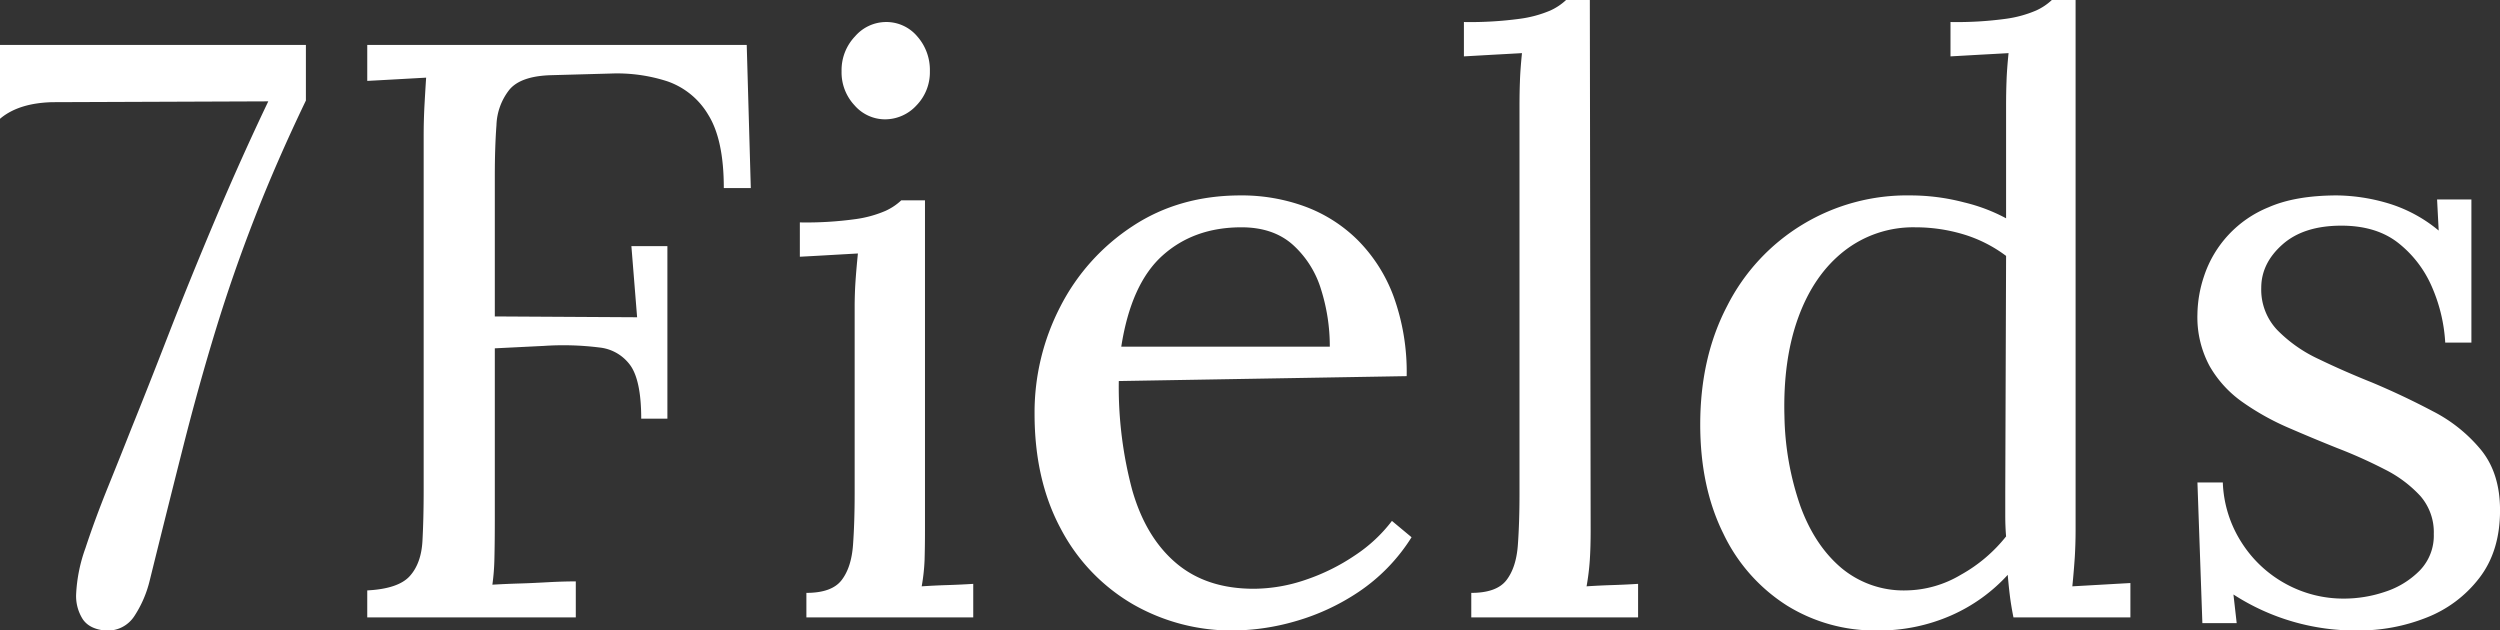 <svg xmlns="http://www.w3.org/2000/svg" width="638.12" height="160.93" viewBox="0 0 638.12 160.93">
  <rect x="0" y="0" width="638.12" height="160.93" fill="#333333" stroke="none"/>
  <defs>
    <style>
      .cls-1 {
        fill: #fff;
        fill-rule: evenodd;
      }
    </style>
  </defs>
  <path id="setcion_ttl_en02.svg" class="cls-1" d="M1574.35,3757.36a28.822,28.822,0,0,0,3.86-8.98q4.59-18.57,8.56-34.23t8.35-29.95q4.38-14.295,9.92-28.5,5.52-14.19,13.04-29.85v-14.19h-87.46v30.89h5.01q0-8.55,4.7-12.31t13.04-3.97l55.11-.21q-6.885,14.4-13.46,29.96t-12,29.53q-5.43,13.995-9.4,23.8-2.715,6.885-6.05,15.13t-5.74,15.56a40.081,40.081,0,0,0-2.4,11.89,11.014,11.014,0,0,0,1.67,6.27q1.665,2.505,5.63,2.92A8.117,8.117,0,0,0,1574.35,3757.36Zm112.62,0.42v-9.19c-2.37,0-4.73.08-7.1,0.21s-4.73.25-7.1,0.32-4.73.17-7.09,0.31a56.982,56.982,0,0,0,.52-6.79q0.1-4.065.1-9.7V3689.1l12.53-.62a74.32,74.32,0,0,1,14.19.41,11.126,11.126,0,0,1,8.04,4.8q2.61,3.975,2.61,13.36h6.68v-44.04h-9.19l1.46,18.16-36.32-.21v-35.9q0-7.3.42-12.94a15.372,15.372,0,0,1,3.34-9.08q2.925-3.45,10.65-3.66l15.23-.42a41.564,41.564,0,0,1,14.41,1.99,19.516,19.516,0,0,1,10.44,8.56q3.96,6.36,3.96,18.68h6.89l-1.04-36.53h-96.86v9.18c2.5-.13,5.01-0.27,7.51-0.41l7.52-.42q-0.21,3.135-.42,6.99t-0.21,8.04v90.17q0,7.32-.31,13.05t-3.24,8.98q-2.925,3.24-10.85,3.65v6.89h53.23Zm58.86,0h42.59v-8.56q-3.345.21-6.58,0.31t-6.58.32a49.352,49.352,0,0,0,.74-6.79c0.06-2.15.1-4.62,0.1-7.41v-84.33h-6.05a14.745,14.745,0,0,1-4.07,2.71,29.288,29.288,0,0,1-7.62,2.09,91.458,91.458,0,0,1-14.2.84v8.76q3.765-.195,7.41-0.41,3.66-.21,7.41-0.42-0.42,4.17-.62,7.2t-0.21,6.37v47.59q0,7.515-.42,13.25t-2.92,8.98q-2.5,3.24-8.98,3.24v6.26Zm28.08-130.67a12.132,12.132,0,0,0,3.44-8.77,12.925,12.925,0,0,0-3.23-8.87,10.307,10.307,0,0,0-8.04-3.66,10.518,10.518,0,0,0-7.83,3.66,12.467,12.467,0,0,0-3.44,8.87,12.3,12.3,0,0,0,3.34,8.77,10.314,10.314,0,0,0,7.72,3.54A10.889,10.889,0,0,0,1773.91,3627.11Zm96.54,131.71a57.2,57.2,0,0,0,16.28-7.51,46.56,46.56,0,0,0,13.57-13.99l-5.01-4.17a38.209,38.209,0,0,1-9.39,8.76,52.064,52.064,0,0,1-12.63,6.27,41.3,41.3,0,0,1-13.26,2.29q-12.1,0-19.83-6.57t-11.17-18.58a101.648,101.648,0,0,1-3.44-27.87l73.48-1.25a56.578,56.578,0,0,0-3.34-20.35,40.055,40.055,0,0,0-9.19-14.41,37.623,37.623,0,0,0-13.46-8.55,46.838,46.838,0,0,0-16.39-2.82q-15.66,0-27.55,7.83a53.7,53.7,0,0,0-18.48,20.56,58.764,58.764,0,0,0-6.57,27.34q0,16.9,6.68,29.33a48.1,48.1,0,0,0,18.26,19.2,50.527,50.527,0,0,0,25.99,6.79A58.638,58.638,0,0,0,1870.45,3758.82Zm-33.71-93.41q8.025-7.2,20.14-7.2,8.145,0,13.15,4.49a25.134,25.134,0,0,1,7.2,11.48,48.2,48.2,0,0,1,2.2,14.5H1826.2Q1828.705,3672.615,1836.74,3665.41Zm78.8,92.37h42.58v-8.56q-3.345.21-6.58,0.31t-6.57.32a61.789,61.789,0,0,0,.83-6.79q0.21-3.225.21-7.41l-0.21-135.47h-6.05a14.815,14.815,0,0,1-4.07,2.71,29.8,29.8,0,0,1-7.72,2.09,93.868,93.868,0,0,1-14.3.83v8.77q3.75-.21,7.41-0.42,3.645-.195,7.41-0.41c-0.28,2.78-.46,5.18-0.52,7.2-0.08,2.02-.11,4.14-0.11,6.36v98.74q0,7.515-.42,13.25t-2.92,8.98q-2.505,3.24-8.97,3.24v6.26Zm122.53-.52a42.976,42.976,0,0,0,14.4-10.34c0.14,1.67.31,3.38,0.52,5.12s0.52,3.65.94,5.74h29.85v-8.77q-3.765.21-7.41,0.42t-7.41.42c0.28-2.79.48-5.29,0.63-7.52q0.195-3.33.2-6.68V3600.18h-6.05a14.663,14.663,0,0,1-4.07,2.71,29.571,29.571,0,0,1-7.62,2.09,91.547,91.547,0,0,1-14.19.83v8.77q3.75-.21,7.41-0.42,3.645-.195,7.41-0.41c-0.28,2.78-.46,5.18-0.52,7.2-0.08,2.02-.11,4.14-0.11,6.36v28.6a44.452,44.452,0,0,0-10.75-4.07,53.928,53.928,0,0,0-13.67-1.77,51.411,51.411,0,0,0-46.76,28.18q-6.885,13.14-6.89,30.27,0,16.065,5.95,27.97a44.147,44.147,0,0,0,16.18,18.26,42.573,42.573,0,0,0,22.96,6.37A45.762,45.762,0,0,0,2038.07,3757.26Zm-28.08-12.11q-6.78-5.745-10.44-15.76a73.42,73.42,0,0,1-4.07-22.75q-0.42-14.61,3.55-25.47t11.69-16.91a28.6,28.6,0,0,1,18.16-6.05,42.53,42.53,0,0,1,12.21,1.77,34.837,34.837,0,0,1,10.96,5.53l-0.21,60.12v6.16c0,1.88.07,3.65,0.21,5.32a38.832,38.832,0,0,1-11.58,9.81,27.938,27.938,0,0,1-13.89,3.97A24.786,24.786,0,0,1,2009.99,3745.15Zm149.25,12.73a31.241,31.241,0,0,0,13.57-10.12q5.325-6.885,5.32-17.33,0-9.39-4.8-15.34a38.766,38.766,0,0,0-12.32-9.91q-7.515-3.975-15.44-7.31-7.32-2.925-13.78-6.05a35.95,35.95,0,0,1-10.54-7.41,14.971,14.971,0,0,1-4.07-10.75q0-6.27,5.42-11.07t15.03-4.8q8.985,0,14.62,4.49a28.721,28.721,0,0,1,8.55,11.27,41.3,41.3,0,0,1,3.34,14.09h6.68v-36.53h-8.76l0.41,7.93a36.7,36.7,0,0,0-13.36-7.09,47.628,47.628,0,0,0-12.52-1.88q-10.65,0-17.53,3.02a28.671,28.671,0,0,0-16.5,17.64,31.811,31.811,0,0,0-1.67,9.6,26.282,26.282,0,0,0,3.14,13.36,28.677,28.677,0,0,0,8.45,9.19,64.73,64.73,0,0,0,11.59,6.47q6.255,2.715,12.52,5.22a122.217,122.217,0,0,1,12.11,5.43,31.546,31.546,0,0,1,9.08,6.78,14.08,14.08,0,0,1,3.44,9.71,12.789,12.789,0,0,1-3.55,9.29,21.844,21.844,0,0,1-8.76,5.42,32.7,32.7,0,0,1-10.65,1.78,30.51,30.51,0,0,1-14.82-3.76,30.828,30.828,0,0,1-11.27-10.54,30.324,30.324,0,0,1-4.8-15.34h-6.48l1.26,35.9h8.76l-0.83-7.31a57.292,57.292,0,0,0,31.94,9.19A46.691,46.691,0,0,0,2159.24,3757.88Z" transform="translate(-1540 -3600.19)"/>
</svg>
